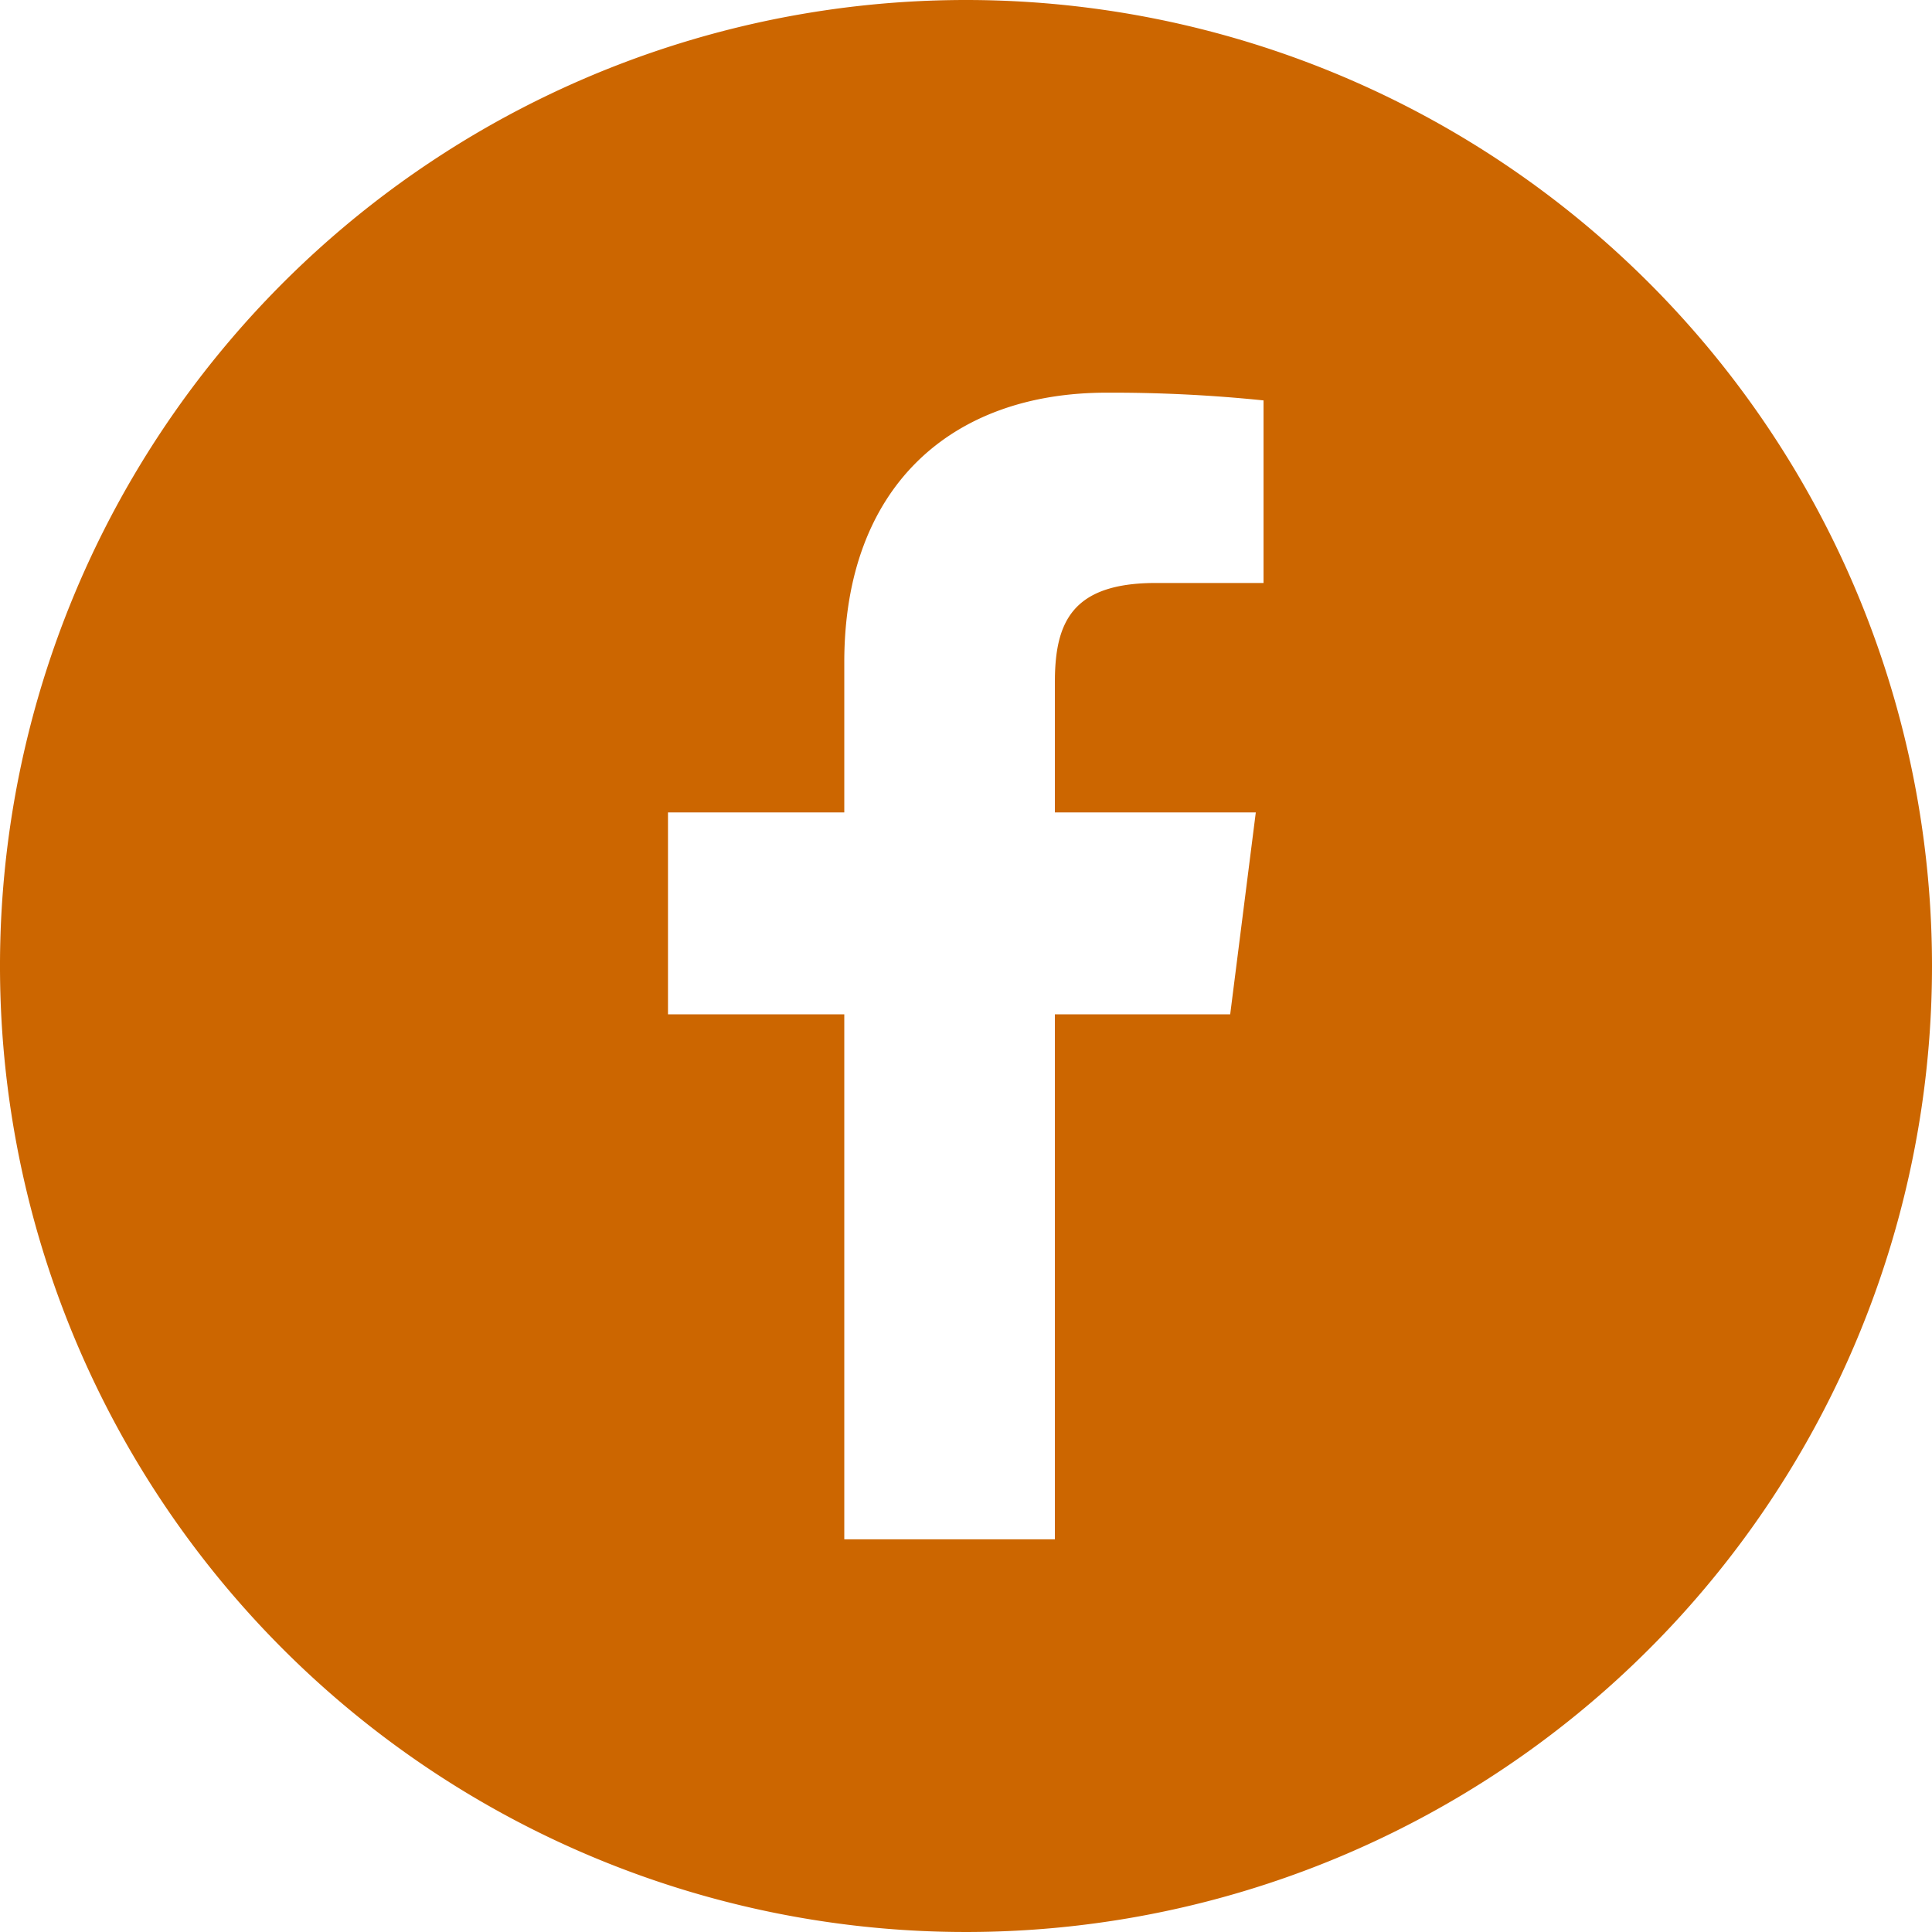 <?xml version="1.0" encoding="UTF-8"?> <svg xmlns="http://www.w3.org/2000/svg" viewBox="0 0 40 40"><defs><style>.cls-1{fill:#c60;}</style></defs><g id="grafiche"><path class="cls-1" d="M20,0A20,20,0,1,0,40,20,20,20,0,0,0,20,0Zm6.16,12.07H23.93c-1.75,0-2.09.83-2.09,2.06v2.69H26L25.47,21H21.84V31.87H17.48V21H13.83V16.82h3.65V13.71c0-3.62,2.2-5.58,5.43-5.58a30.67,30.67,0,0,1,3.25.16Z"></path></g></svg> 